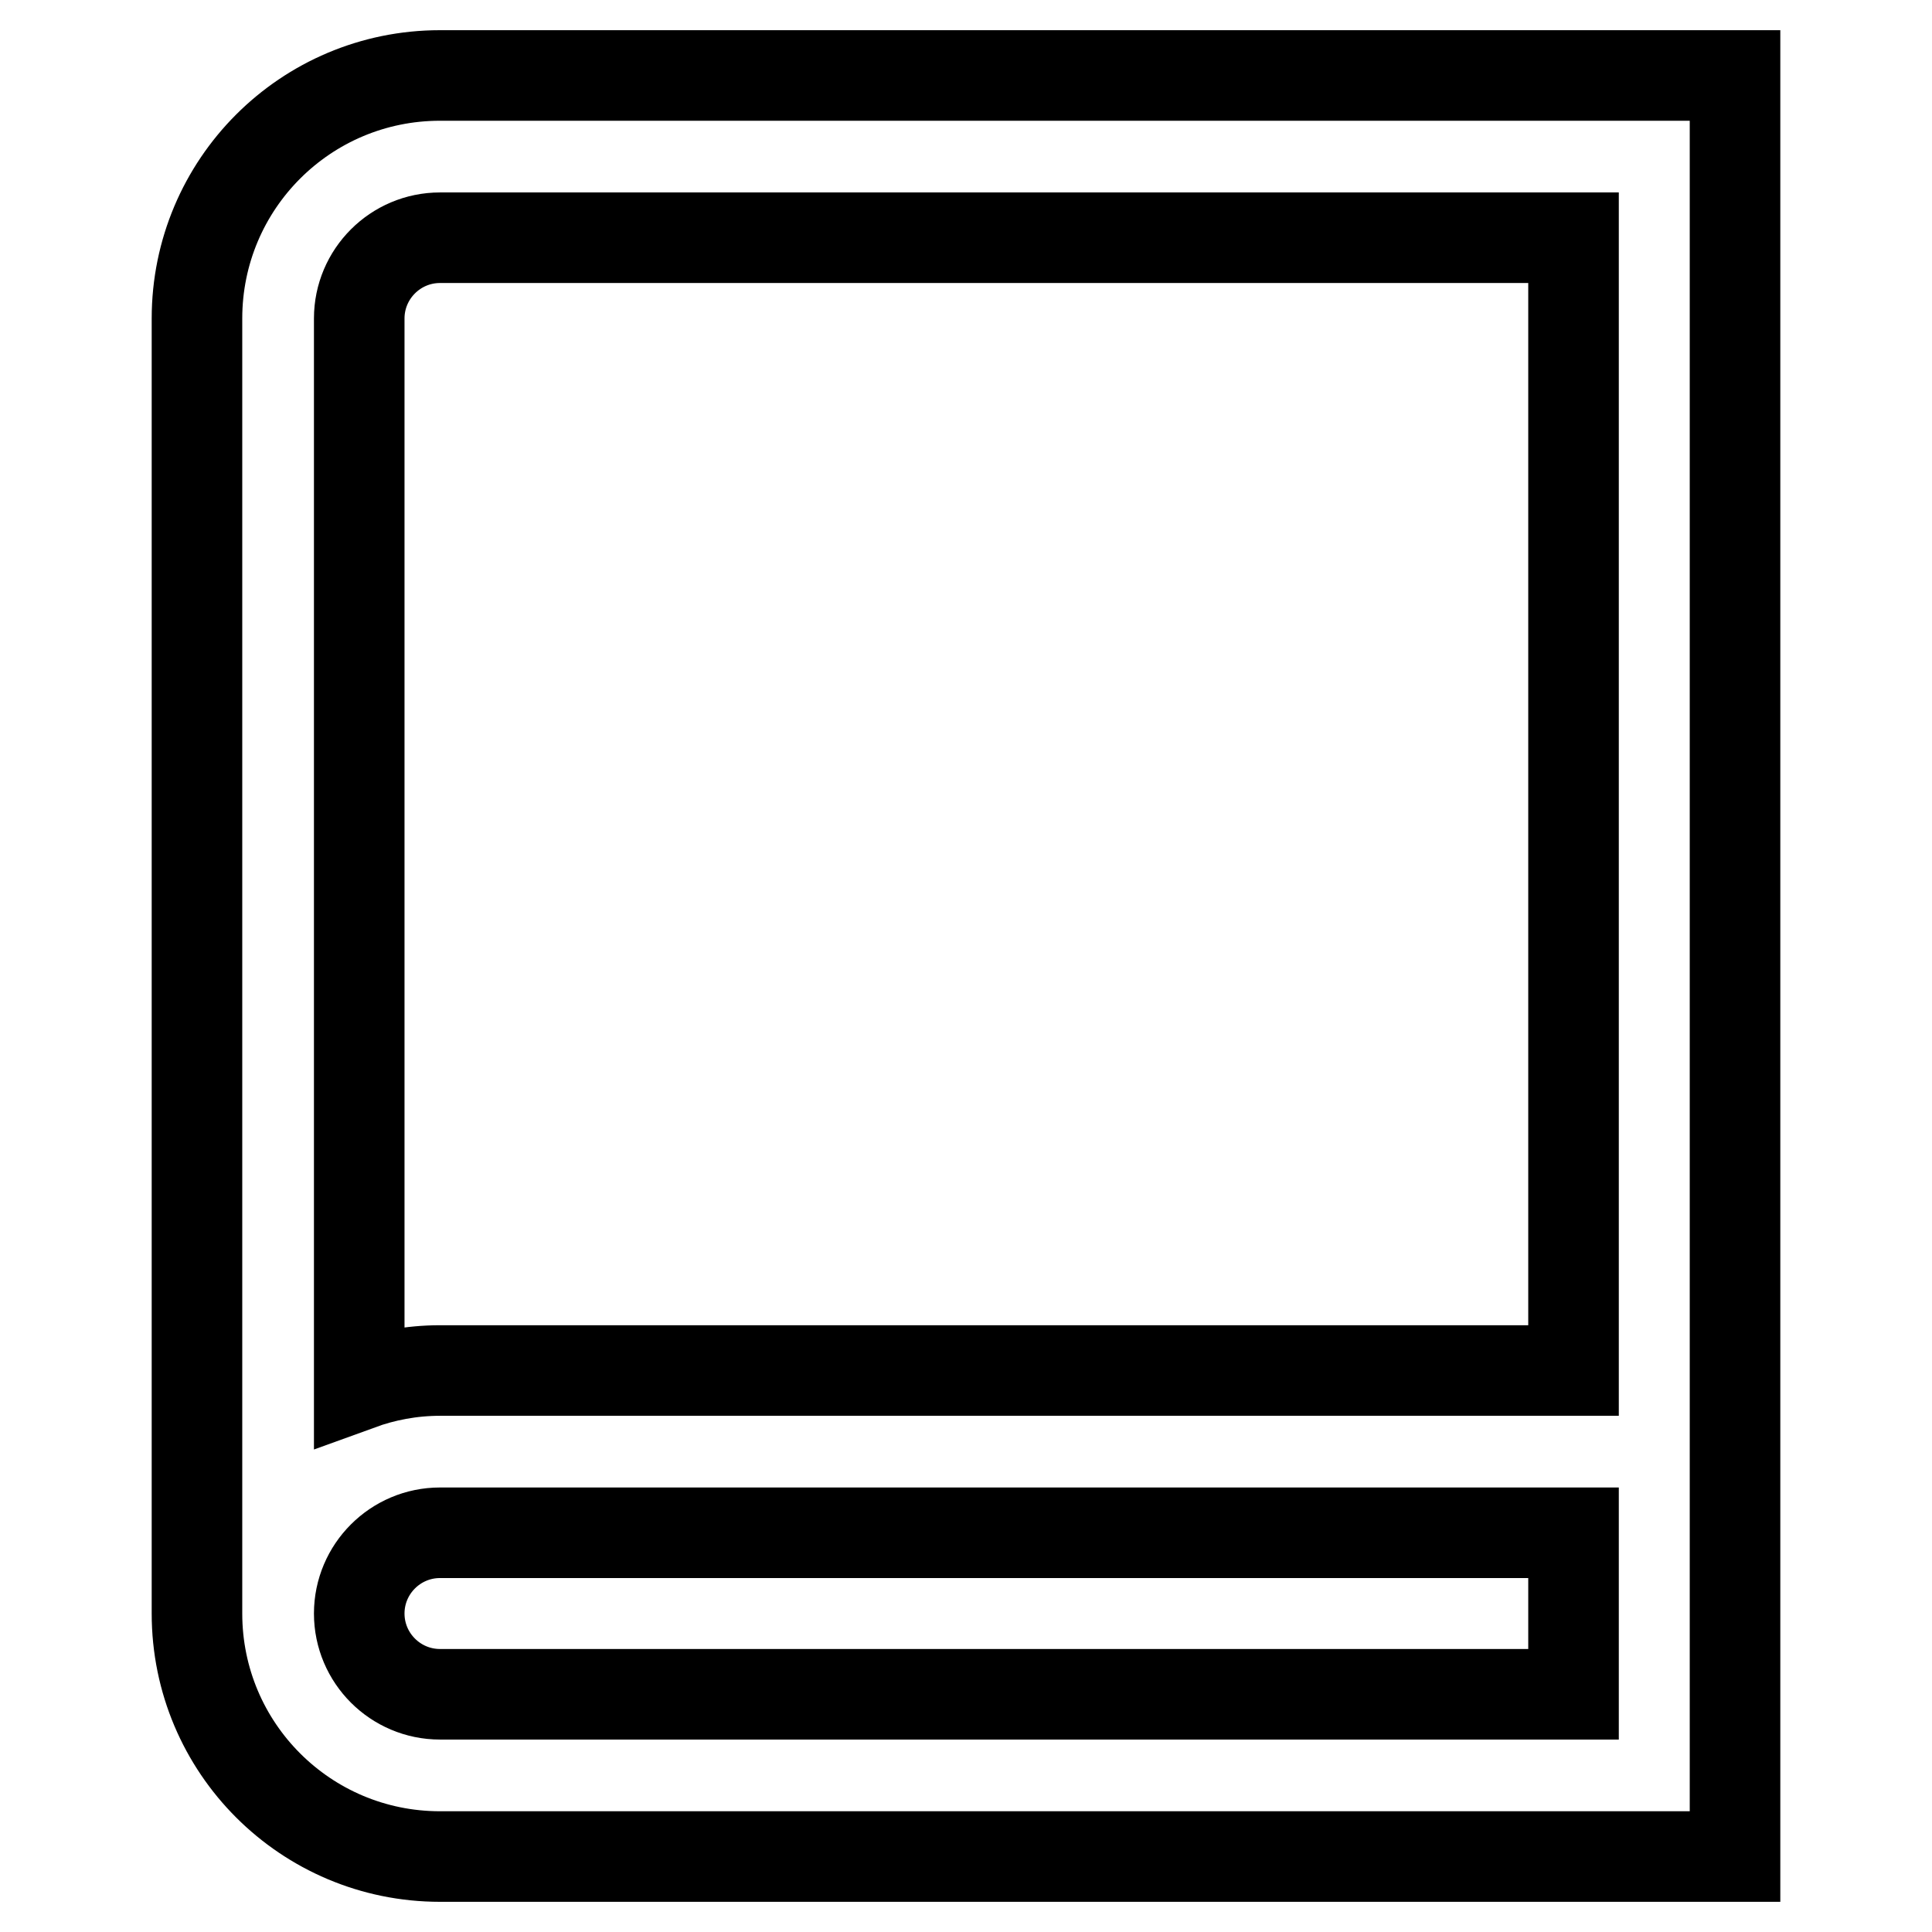 <?xml version="1.0" encoding="utf-8"?>
<!-- Svg Vector Icons : http://www.onlinewebfonts.com/icon -->
<!DOCTYPE svg PUBLIC "-//W3C//DTD SVG 1.1//EN" "http://www.w3.org/Graphics/SVG/1.1/DTD/svg11.dtd">
<svg version="1.1" xmlns="http://www.w3.org/2000/svg" xmlns:xlink="http://www.w3.org/1999/xlink" x="0px" y="0px" viewBox="0 0 256 256" enable-background="new 0 0 256 256" xml:space="preserve">
<g> <path stroke-width="12" fill-opacity="0" stroke="#000000"  d="M58.3,10c-17.8,0-32.2,14.4-32.2,32.2v171.6c0,17.8,14.4,32.2,32.2,32.2h171.6V10H58.3z M208.5,224.5H58.3 c-5.9,0-10.7-4.8-10.7-10.7c0-5.9,4.8-10.7,10.7-10.7h150.2V224.5z M208.5,181.6H58.3c-3.8,0-7.4,0.7-10.7,1.9V42.2 c0-5.9,4.8-10.7,10.7-10.7h150.2V181.6z"/></g>
</svg>